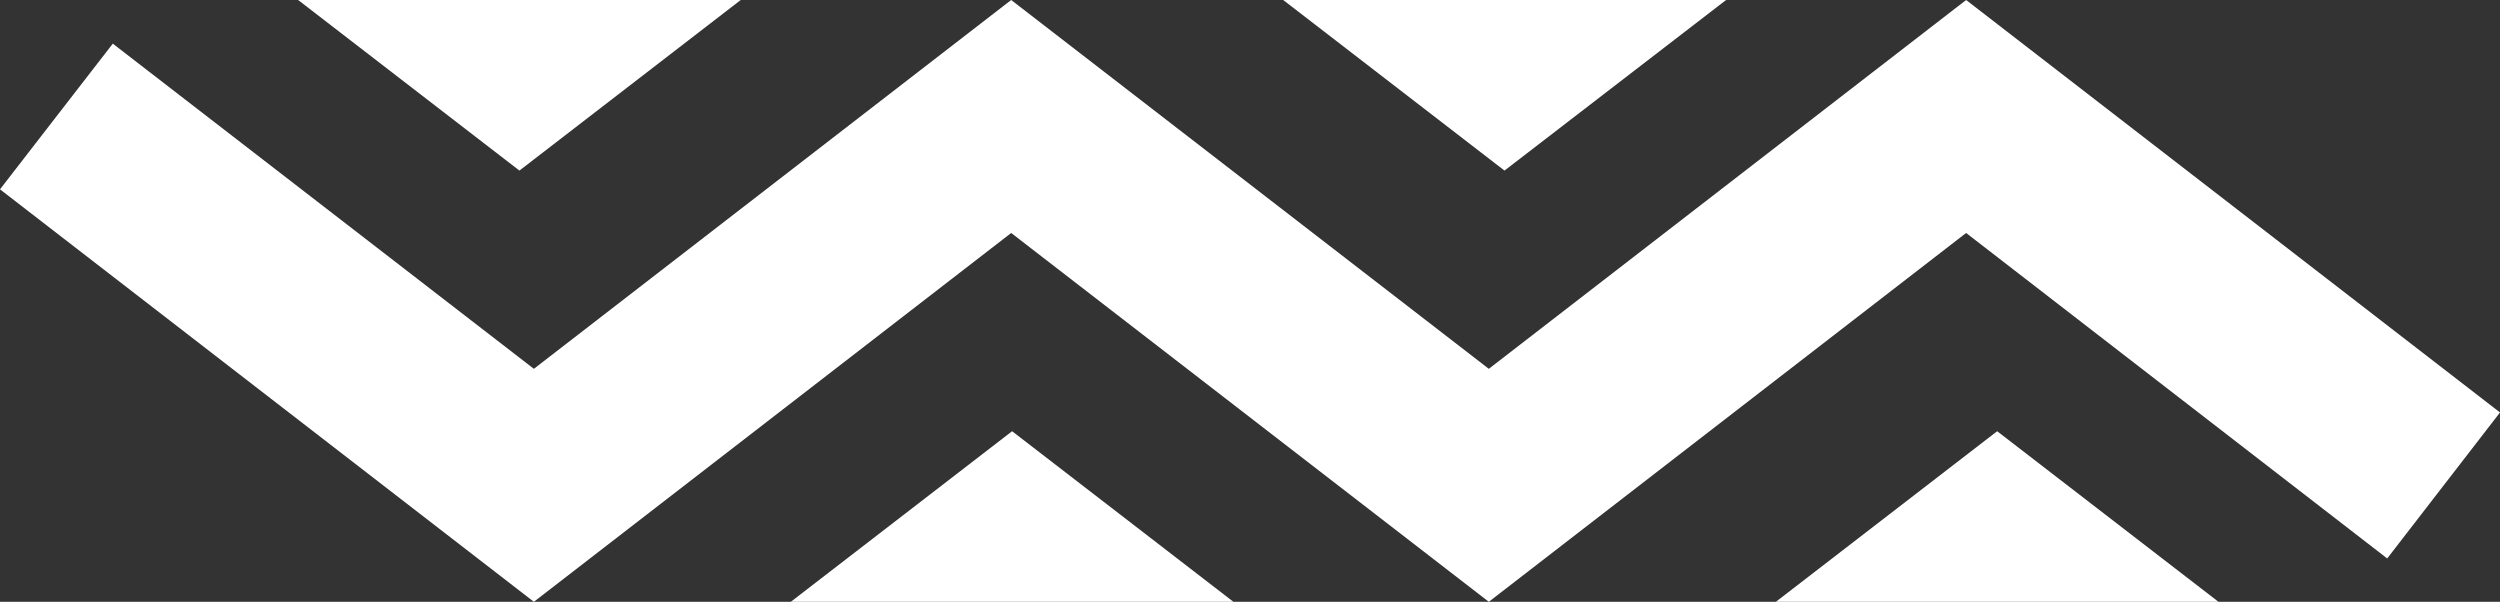 <?xml version="1.0" encoding="UTF-8" standalone="no"?><svg xmlns="http://www.w3.org/2000/svg" xmlns:xlink="http://www.w3.org/1999/xlink" fill="#000000" height="195.8" preserveAspectRatio="xMidYMid meet" version="1" viewBox="0.0 0.0 813.4 195.8" width="813.4" zoomAndPan="magnify"><rect x="0.0" y="0.0" width="813.4" height="195.8" fill="#333333" stroke="none"/><g><g id="change1_1"><path d="M173.7 195.8L0 61.6 36.7 14.2 173.7 120 329 0 484.4 120 639.7 0 813.4 134.2 776.7 181.7 639.7 75.8 484.4 195.8 329 75.8z" fill="#ffffff"/></g></g><g id="change2_1"><path d="M169 55.5L97 0 241 0z" fill="#ffffff"/></g><g id="change3_1"><path d="M489.5 55.5L417.5 0 561.6 0z" fill="#ffffff"/></g><g id="change4_1"><path d="M329.3 140.3L257.3 195.8 401.3 195.8z" fill="#ffffff"/></g><g id="change5_1"><path d="M649.8 140.3L577.8 195.8 721.8 195.8z" fill="#ffffff"/></g></svg>